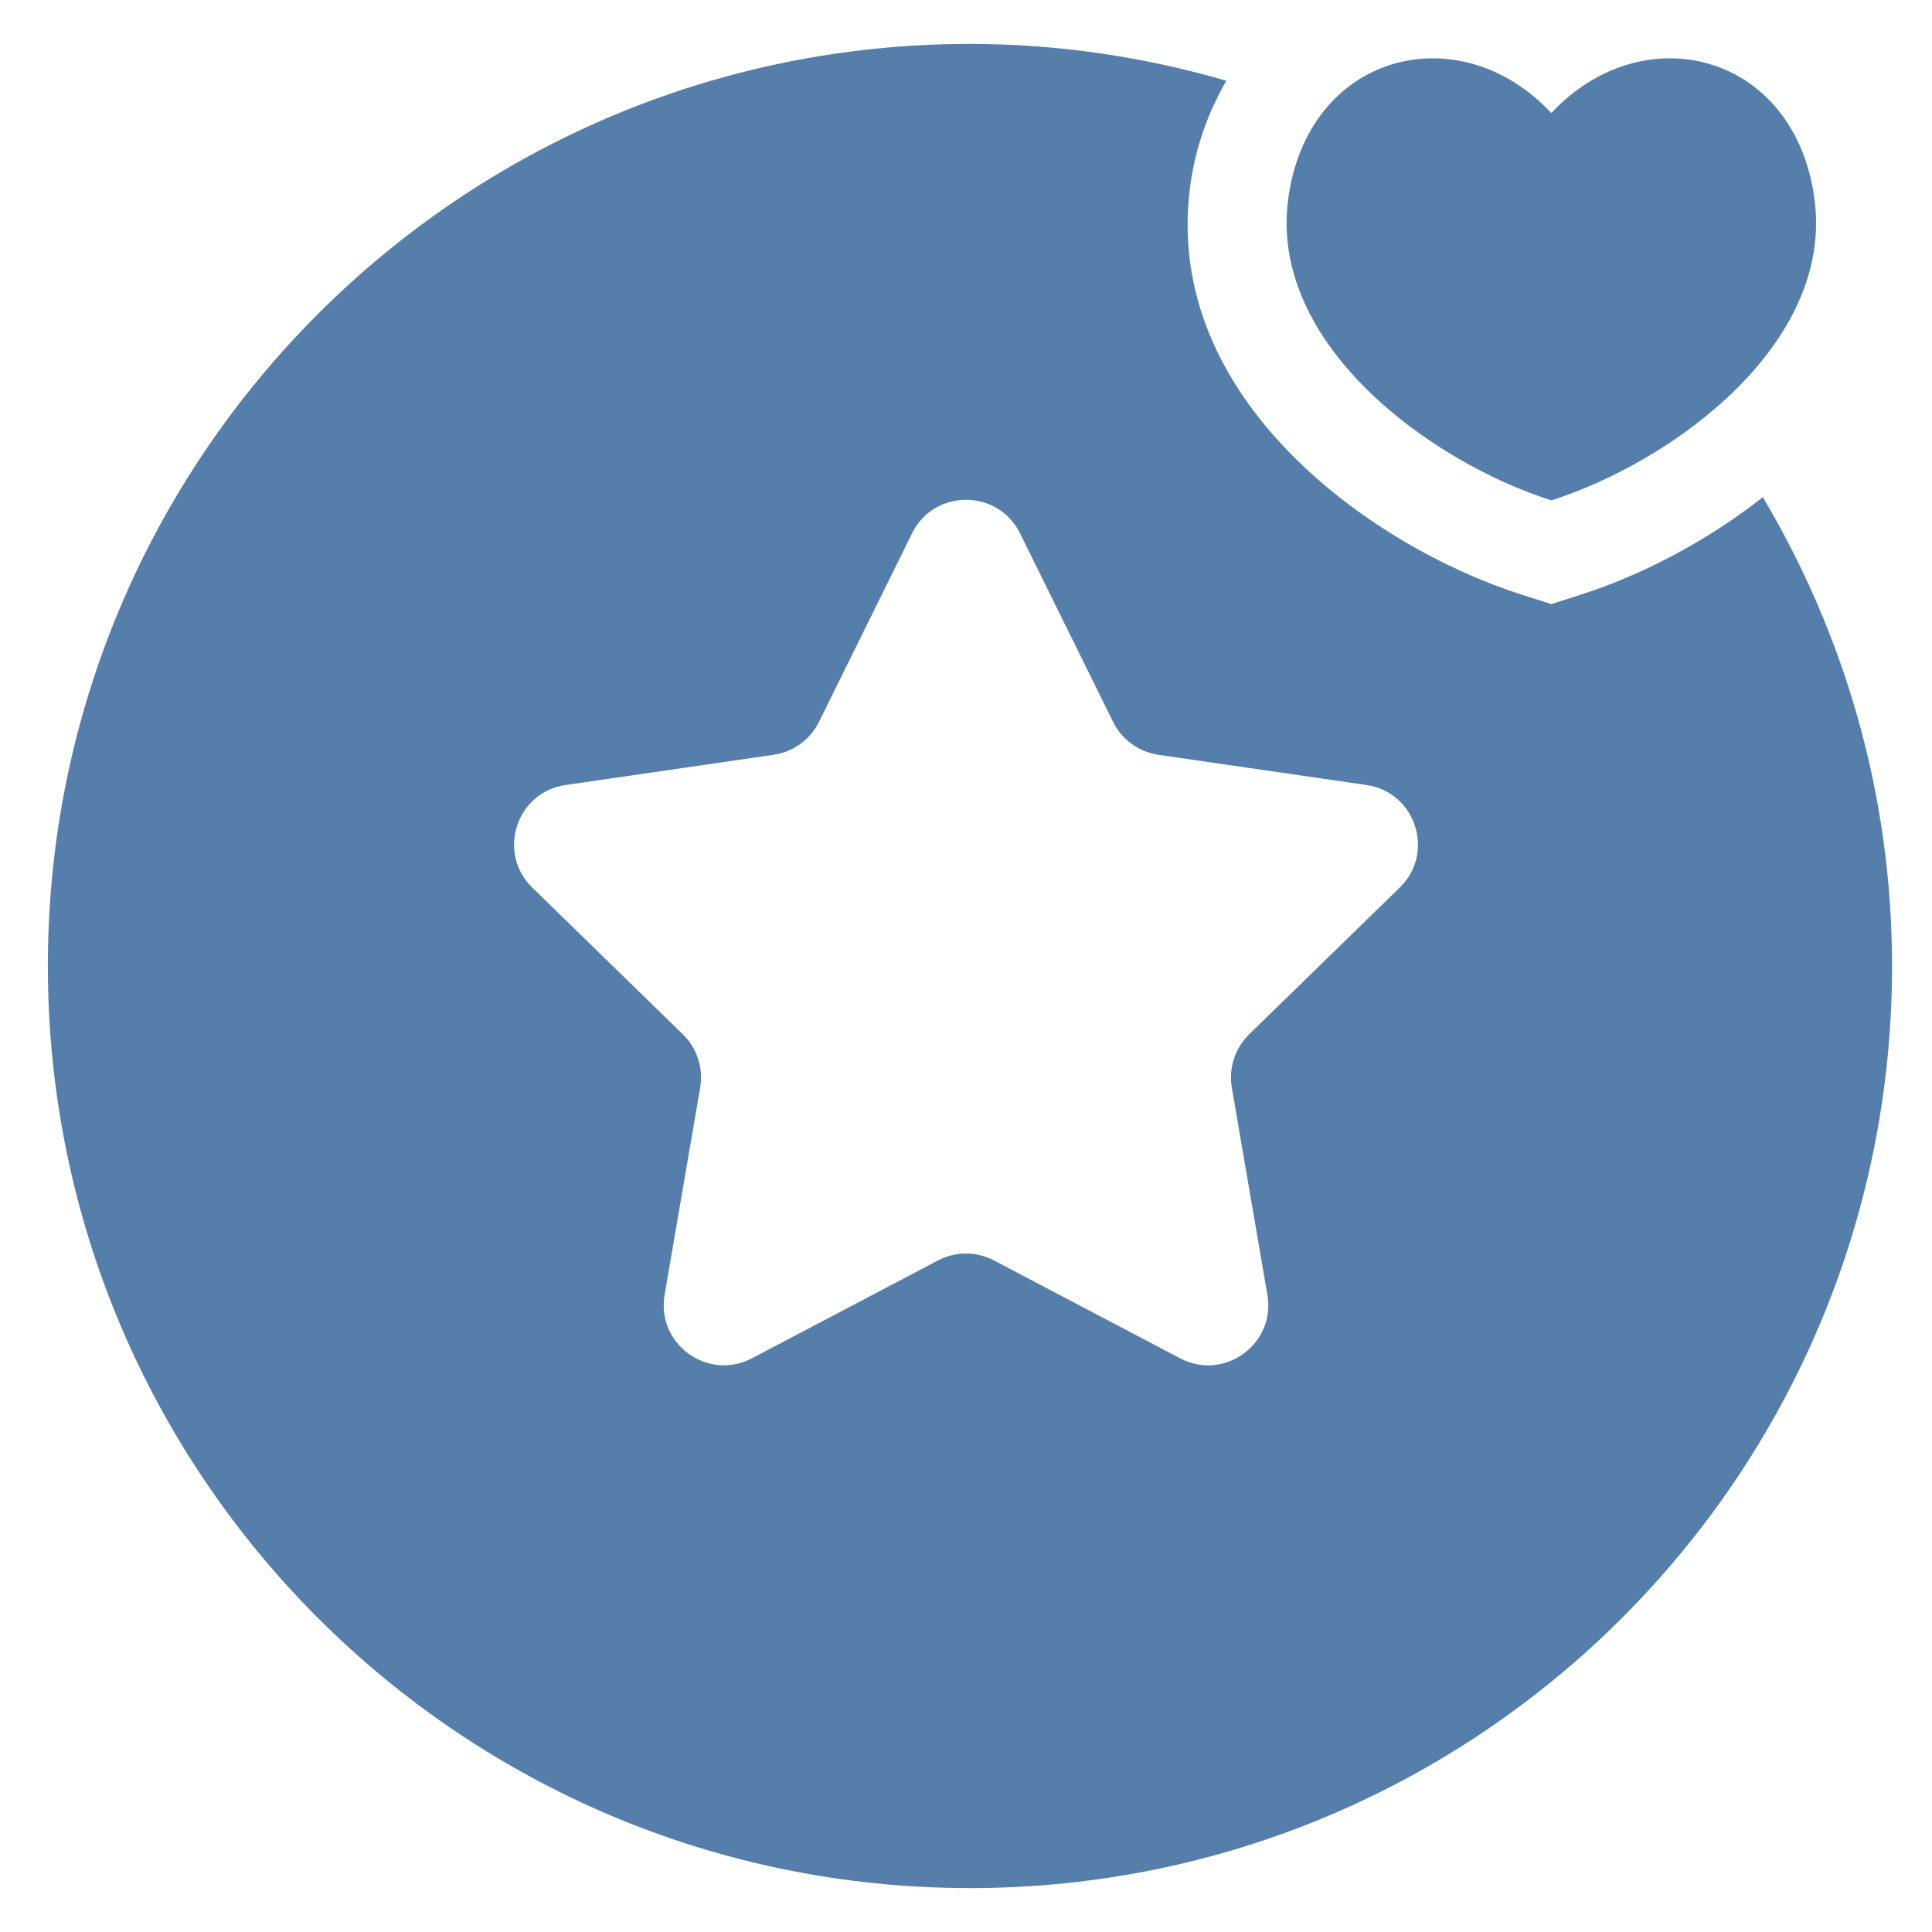 <svg width="22" height="22" viewBox="0 0 22 22" fill="none" xmlns="http://www.w3.org/2000/svg">
<path d="M17.665 5.698C16.275 5.254 14.46 3.918 14.667 2.283C14.879 0.604 16.613 0.16 17.665 1.287C18.718 0.16 20.451 0.604 20.664 2.283C20.87 3.919 19.056 5.254 17.665 5.698Z" fill="#557EAB"/>
<path d="M18.008 6.769L17.666 6.879L17.324 6.77C15.639 6.233 13.245 4.558 13.55 2.142C13.608 1.686 13.757 1.278 13.965 0.919C13.036 0.651 12.059 0.5 11.045 0.5C5.246 0.5 0.545 5.201 0.545 11C0.545 16.799 5.246 21.5 11.045 21.5C16.844 21.5 21.545 16.799 21.545 11C21.545 9.048 21.003 7.227 20.074 5.661C19.41 6.184 18.657 6.562 18.008 6.769ZM15.939 10.107L14.224 11.778C14.063 11.936 13.989 12.162 14.027 12.385L14.432 14.745C14.528 15.304 13.941 15.732 13.438 15.467L11.319 14.353C11.119 14.248 10.881 14.248 10.681 14.353L8.562 15.467C8.06 15.731 7.472 15.304 7.568 14.745L7.973 12.385C8.011 12.163 7.938 11.936 7.776 11.778L6.061 10.107C5.655 9.711 5.879 9.02 6.441 8.939L8.81 8.595C9.034 8.562 9.226 8.422 9.326 8.22L10.386 6.073C10.637 5.564 11.364 5.564 11.615 6.073L12.675 8.22C12.774 8.422 12.967 8.562 13.191 8.595L15.56 8.939C16.121 9.02 16.346 9.711 15.939 10.107Z" fill="#557EAB"/>
</svg>
